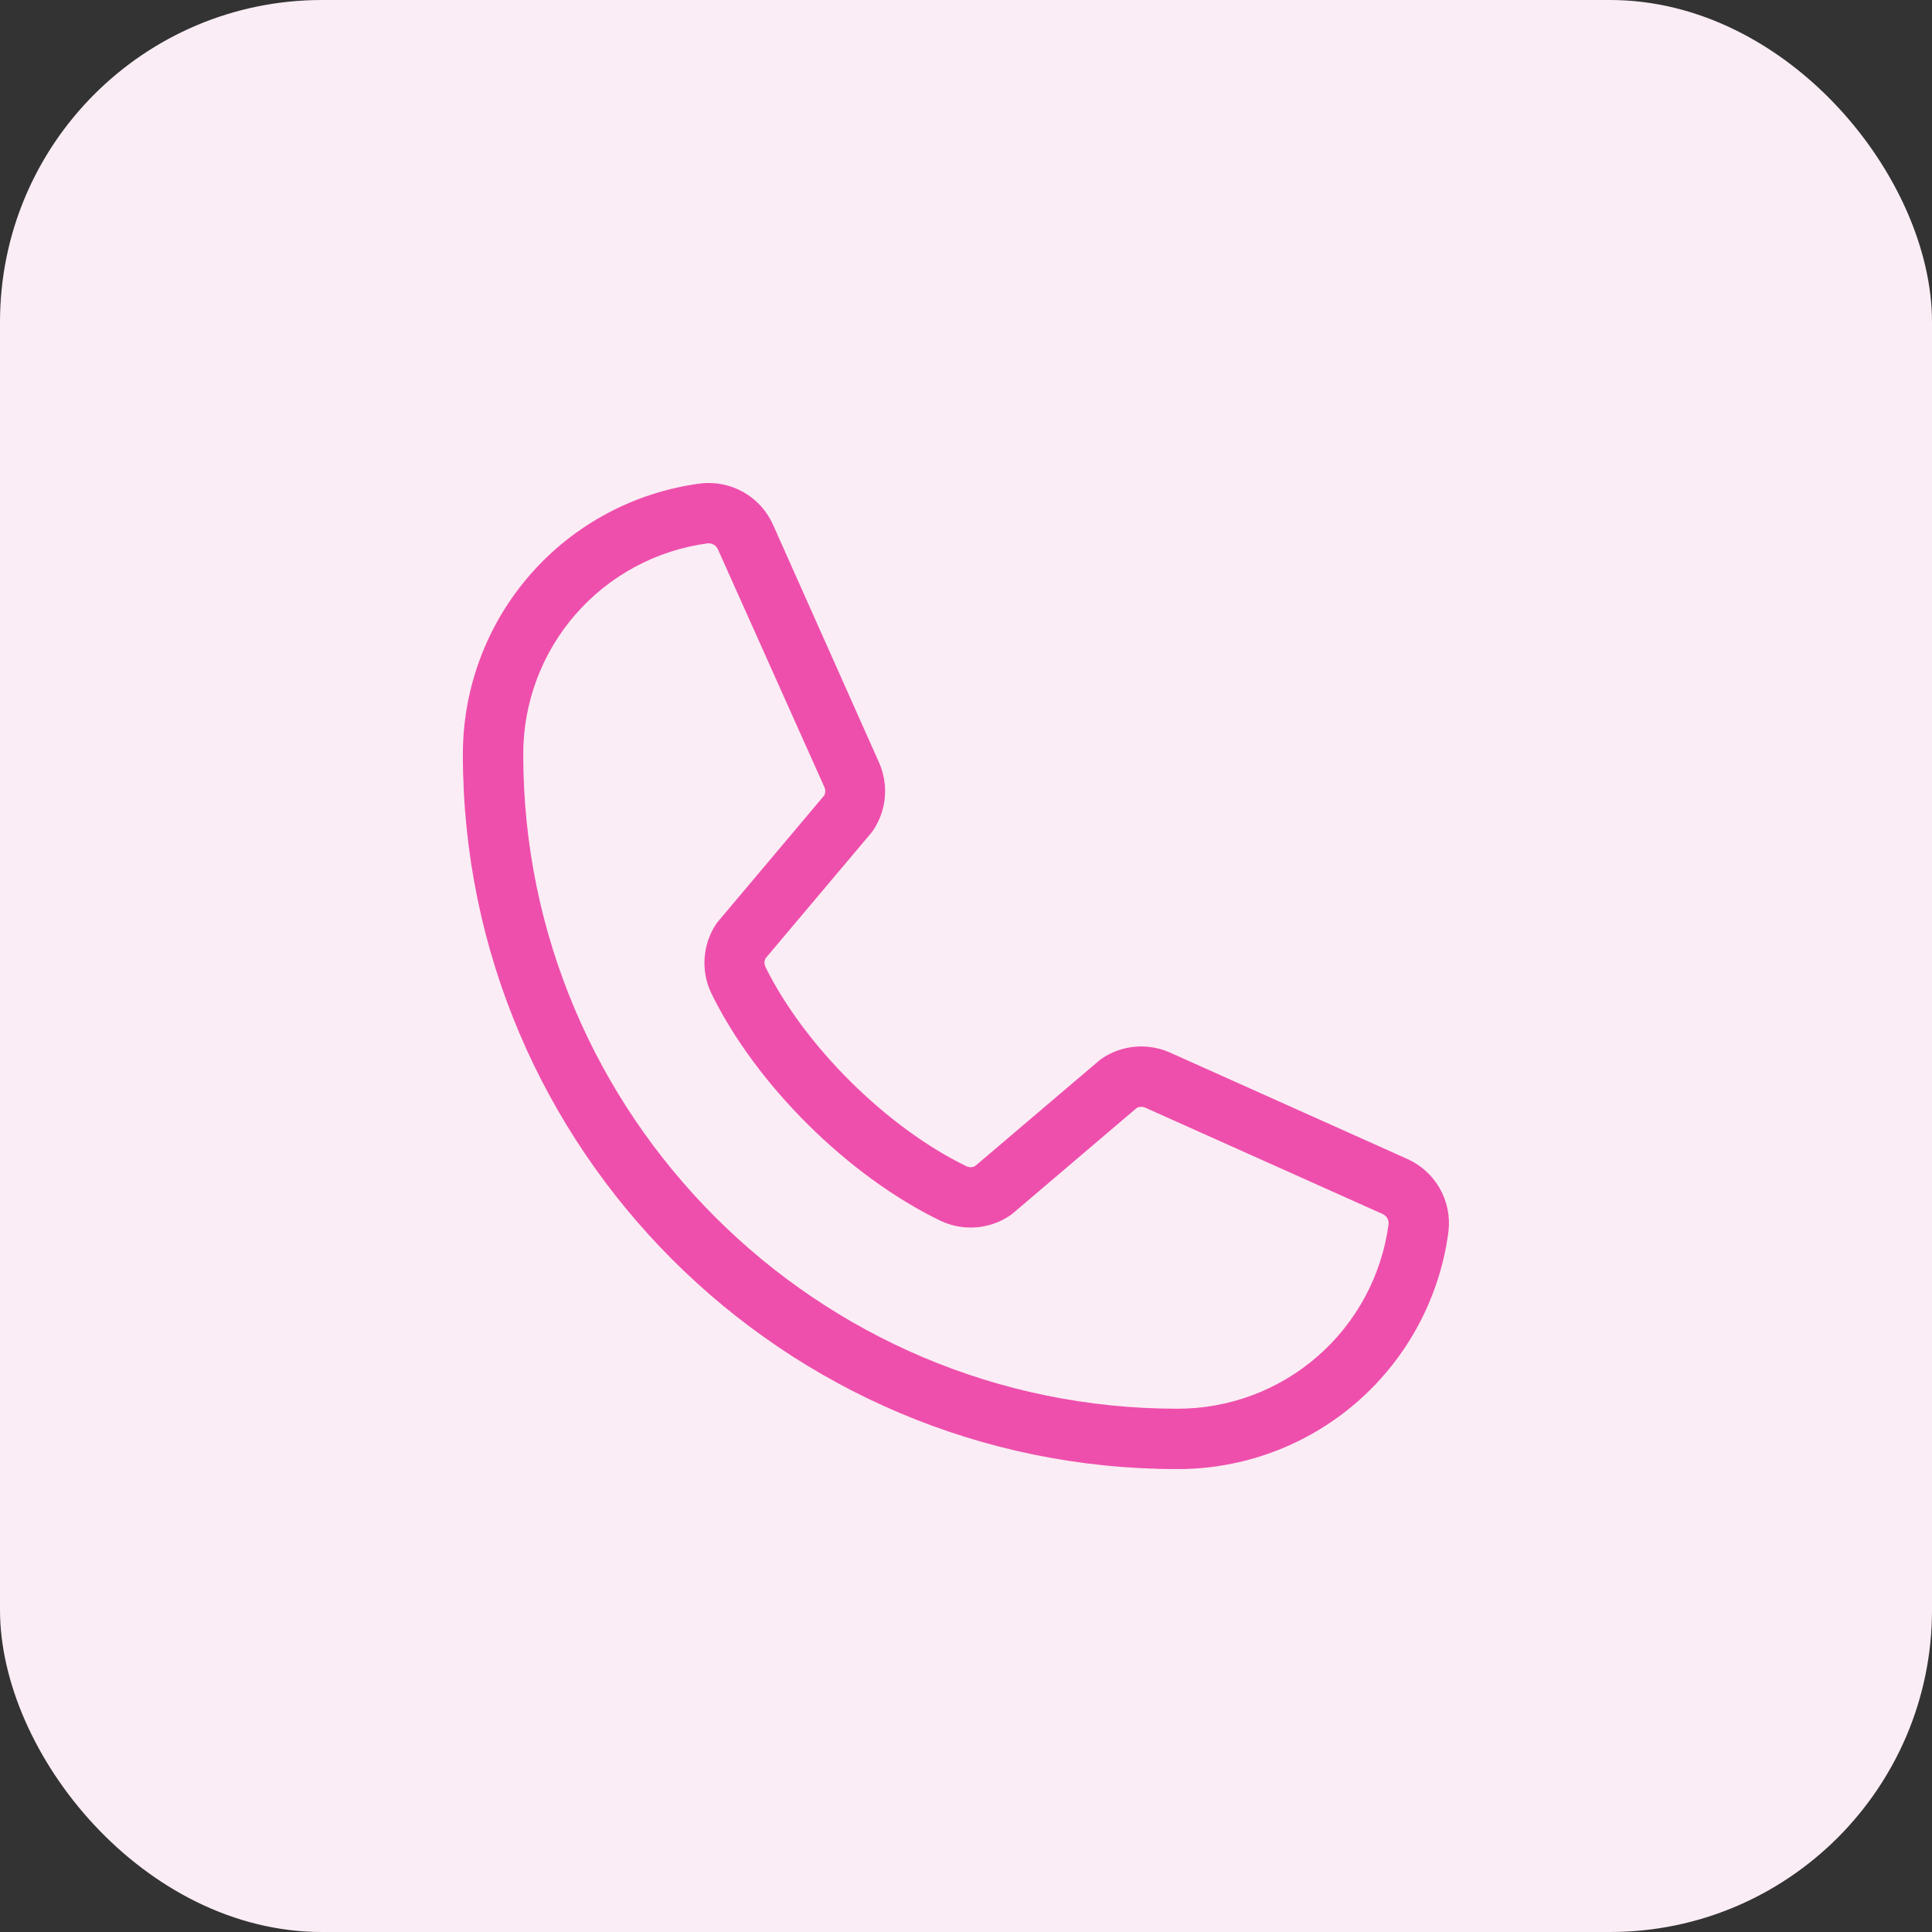 <?xml version="1.0" encoding="UTF-8"?> <svg xmlns="http://www.w3.org/2000/svg" width="48" height="48" viewBox="0 0 48 48" fill="none"><rect x="0" y="0" width="48" height="48" fill="#333333" stroke="none"/><rect width="48" height="48" rx="8" fill="#FBEDF5"></rect><path d="M34.949 28.787L29.044 26.14C28.776 26.026 28.484 25.98 28.194 26.006C27.905 26.033 27.626 26.131 27.384 26.293C27.359 26.309 27.336 26.326 27.314 26.345L24.227 28.97C24.195 28.988 24.16 28.998 24.123 28.999C24.087 29 24.051 28.993 24.017 28.978C22.034 28.02 19.979 25.978 19.017 24.022C19.002 23.989 18.993 23.953 18.993 23.917C18.993 23.88 19.002 23.844 19.017 23.812L21.651 20.687C21.67 20.663 21.688 20.639 21.704 20.614C21.863 20.371 21.959 20.092 21.984 19.802C22.008 19.513 21.96 19.222 21.844 18.955L19.216 13.06C19.067 12.712 18.809 12.422 18.481 12.233C18.153 12.044 17.772 11.967 17.396 12.013C15.763 12.228 14.263 13.03 13.178 14.27C12.093 15.509 11.497 17.102 11.5 18.749C11.5 28.537 19.462 36.499 29.25 36.499C30.898 36.502 32.49 35.906 33.729 34.821C34.969 33.735 35.771 32.236 35.986 30.603C36.032 30.229 35.956 29.85 35.769 29.523C35.582 29.195 35.294 28.937 34.949 28.787ZM29.25 34.999C20.29 34.999 13 27.709 13 18.749C12.996 17.466 13.459 16.226 14.302 15.26C15.146 14.294 16.312 13.668 17.584 13.499H17.613C17.663 13.5 17.712 13.516 17.753 13.545C17.794 13.575 17.825 13.616 17.843 13.663L20.48 19.552C20.495 19.584 20.503 19.62 20.503 19.656C20.503 19.692 20.495 19.728 20.48 19.76L17.841 22.893C17.822 22.915 17.804 22.939 17.788 22.964C17.622 23.216 17.525 23.507 17.505 23.807C17.485 24.108 17.543 24.409 17.674 24.68C18.782 26.95 21.07 29.22 23.365 30.329C23.638 30.459 23.941 30.515 24.242 30.494C24.544 30.472 24.835 30.372 25.086 30.204C25.11 30.188 25.134 30.17 25.156 30.152L28.241 27.527C28.272 27.51 28.305 27.501 28.34 27.498C28.374 27.496 28.409 27.502 28.441 27.514L34.347 30.16C34.396 30.181 34.436 30.216 34.464 30.261C34.491 30.306 34.503 30.358 34.499 30.41C34.331 31.682 33.705 32.85 32.739 33.694C31.773 34.539 30.533 35.002 29.25 34.999Z" fill="#EE4FAC"></path></svg> 